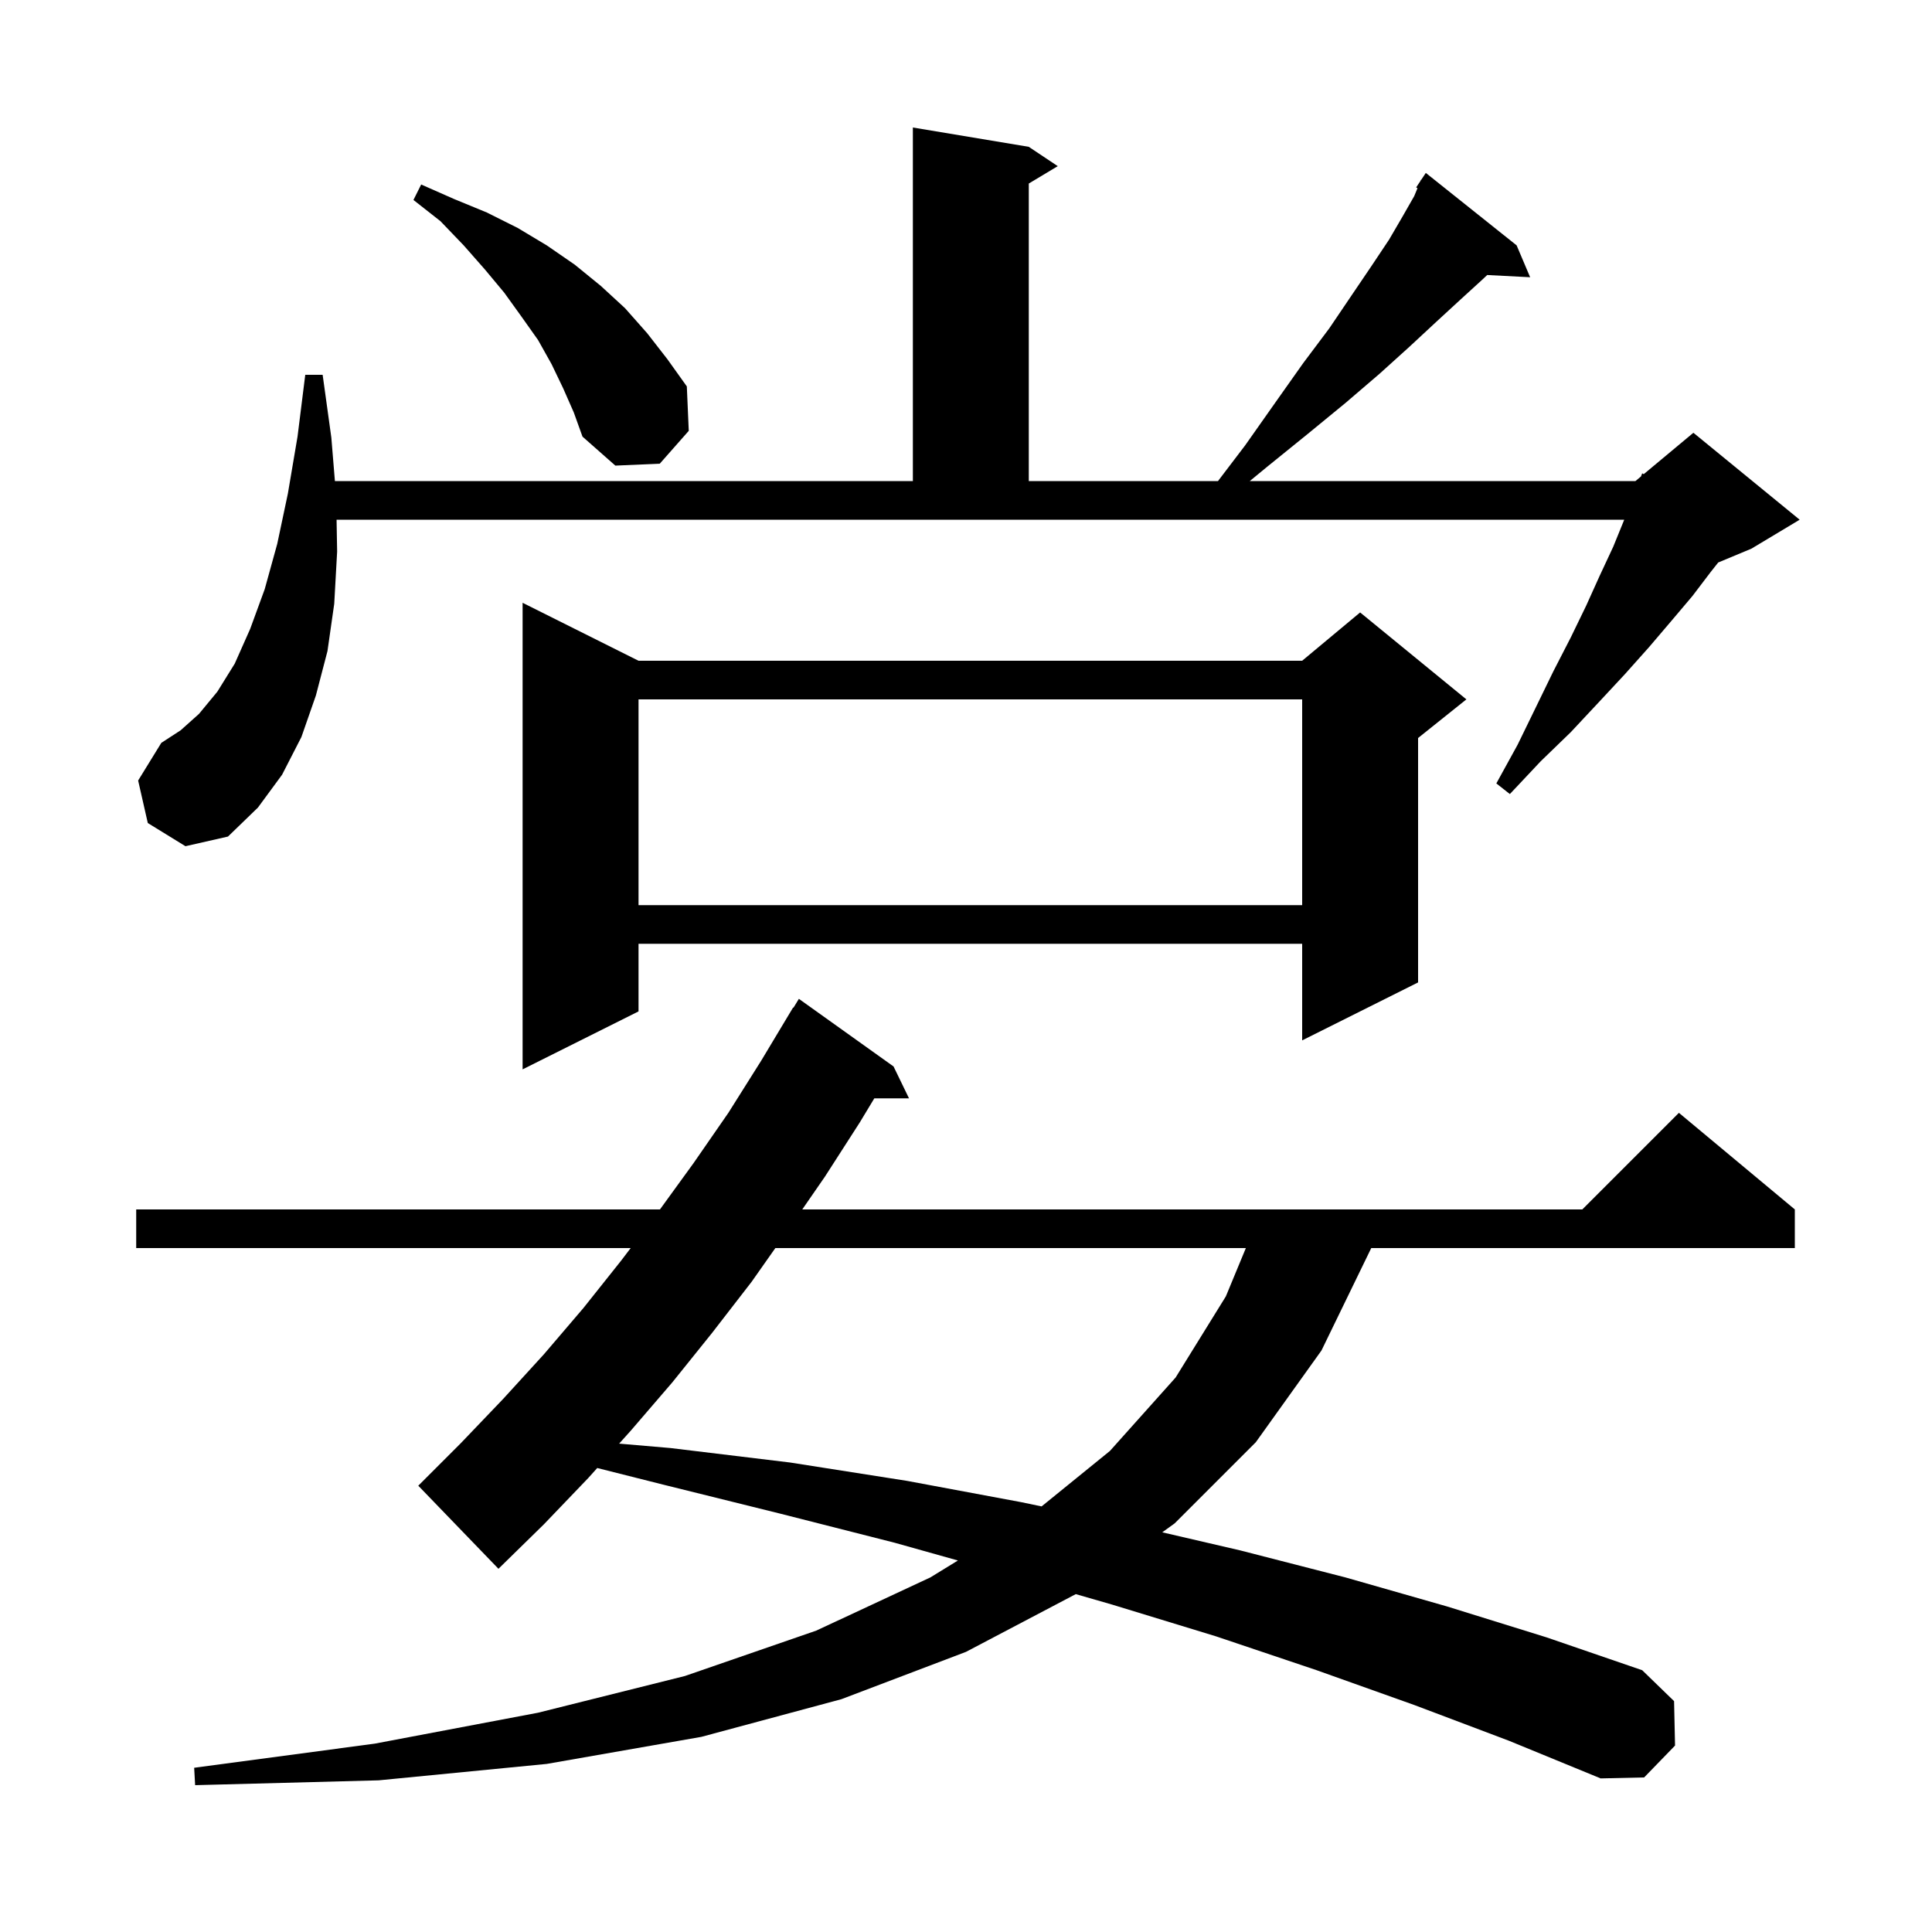 <svg xmlns="http://www.w3.org/2000/svg" xmlns:xlink="http://www.w3.org/1999/xlink" version="1.1" baseProfile="full" viewBox="0 0 200 200" width="200" height="200"><g fill="currentColor"><path d="M 146.4 176.5 L 136.3 172.9 L 125.9 169.4 L 115.1 166.1 L 111.365 165.023 L 100.0 171.0 L 87.1 175.9 L 72.6 179.8 L 56.6 182.6 L 39.2 184.3 L 20.2 184.8 L 20.1 183.0 L 38.8 180.5 L 55.7 177.3 L 70.9 173.5 L 84.5 168.8 L 96.3 163.3 L 99.163 161.542 L 92.6 159.7 L 80.8 156.7 L 68.7 153.7 L 61.827 151.968 L 60.9 153.0 L 56.3 157.8 L 51.6 162.4 L 43.3 153.8 L 47.7 149.4 L 52.1 144.8 L 56.3 140.2 L 60.4 135.4 L 64.3 130.5 L 65.288 129.2 L 14.1 129.2 L 14.1 125.2 L 68.318 125.2 L 71.8 120.4 L 75.4 115.2 L 78.8 109.8 L 82.1 104.3 L 82.137 104.322 L 82.7 103.4 L 92.5 110.4 L 94.1 113.7 L 90.509 113.7 L 89.0 116.2 L 85.4 121.8 L 83.051 125.2 L 163.8 125.2 L 173.8 115.2 L 185.8 125.2 L 185.8 129.2 L 141.951 129.2 L 136.8 139.8 L 130.0 149.3 L 121.6 157.7 L 120.317 158.624 L 128.4 160.5 L 139.3 163.3 L 149.8 166.3 L 160.1 169.5 L 170.0 172.9 L 173.3 176.1 L 173.4 180.7 L 170.2 184.0 L 165.7 184.1 L 156.2 180.2 Z M 80.263 129.2 L 77.8 132.7 L 73.7 138.0 L 69.6 143.1 L 65.3 148.1 L 64.093 149.444 L 69.4 149.9 L 81.8 151.4 L 93.9 153.3 L 105.7 155.5 L 107.825 155.943 L 114.9 150.2 L 121.7 142.6 L 126.9 134.2 L 128.971 129.2 Z M 66.1 68.4 L 134.8 68.4 L 140.8 63.4 L 151.8 72.4 L 146.8 76.4 L 146.8 101.7 L 134.8 107.7 L 134.8 97.7 L 66.1 97.7 L 66.1 104.7 L 54.1 110.7 L 54.1 62.4 Z M 66.1 72.4 L 66.1 93.7 L 134.8 93.7 L 134.8 72.4 Z M 15.3 85.2 L 14.3 80.8 L 16.7 76.9 L 18.7 75.6 L 20.6 73.9 L 22.5 71.6 L 24.3 68.7 L 25.9 65.1 L 27.4 61.0 L 28.7 56.3 L 29.8 51.1 L 30.8 45.2 L 31.6 38.8 L 33.4 38.8 L 34.3 45.3 L 34.669 49.8 L 94.5 49.8 L 94.5 13.2 L 106.5 15.2 L 109.5 17.2 L 106.5 19.0 L 106.5 49.8 L 126.085 49.8 L 128.9 46.1 L 132.0 41.7 L 134.9 37.6 L 137.6 34.0 L 139.9 30.6 L 142.0 27.5 L 143.8 24.8 L 145.2 22.4 L 146.4 20.3 L 146.738 19.48 L 146.6 19.4 L 147.046 18.731 L 147.1 18.6 L 147.123 18.616 L 147.6 17.9 L 157.0 25.4 L 158.4 28.7 L 153.954 28.47 L 153.5 28.9 L 151.2 31.0 L 148.7 33.3 L 145.9 35.9 L 142.8 38.7 L 139.3 41.7 L 135.4 44.9 L 131.2 48.3 L 129.376 49.8 L 169.3 49.8 L 169.874 49.322 L 170.0 49.0 L 170.159 49.084 L 175.3 44.8 L 186.3 53.8 L 181.3 56.8 L 177.868 58.23 L 177.1 59.2 L 175.2 61.7 L 173.0 64.3 L 170.7 67.0 L 168.2 69.8 L 165.5 72.7 L 162.6 75.8 L 159.5 78.8 L 156.3 82.2 L 154.9 81.1 L 157.1 77.1 L 159.0 73.2 L 160.8 69.5 L 162.6 66.0 L 164.2 62.7 L 165.6 59.6 L 167.0 56.6 L 168.1 53.9 L 168.138 53.8 L 34.842 53.8 L 34.9 57.1 L 34.6 62.5 L 33.9 67.4 L 32.7 72.0 L 31.2 76.3 L 29.2 80.2 L 26.7 83.6 L 23.6 86.6 L 19.2 87.6 Z M 58.3 40.2 L 57.1 37.7 L 55.7 35.2 L 54.0 32.8 L 52.2 30.3 L 50.2 27.9 L 48.0 25.4 L 45.6 22.9 L 42.8 20.7 L 43.6 19.1 L 47.0 20.6 L 50.4 22.0 L 53.6 23.6 L 56.6 25.4 L 59.5 27.4 L 62.2 29.6 L 64.7 31.9 L 67.0 34.5 L 69.1 37.2 L 71.1 40.0 L 71.3 44.6 L 68.3 48.0 L 63.7 48.2 L 60.3 45.2 L 59.4 42.7 Z "/></g></svg>